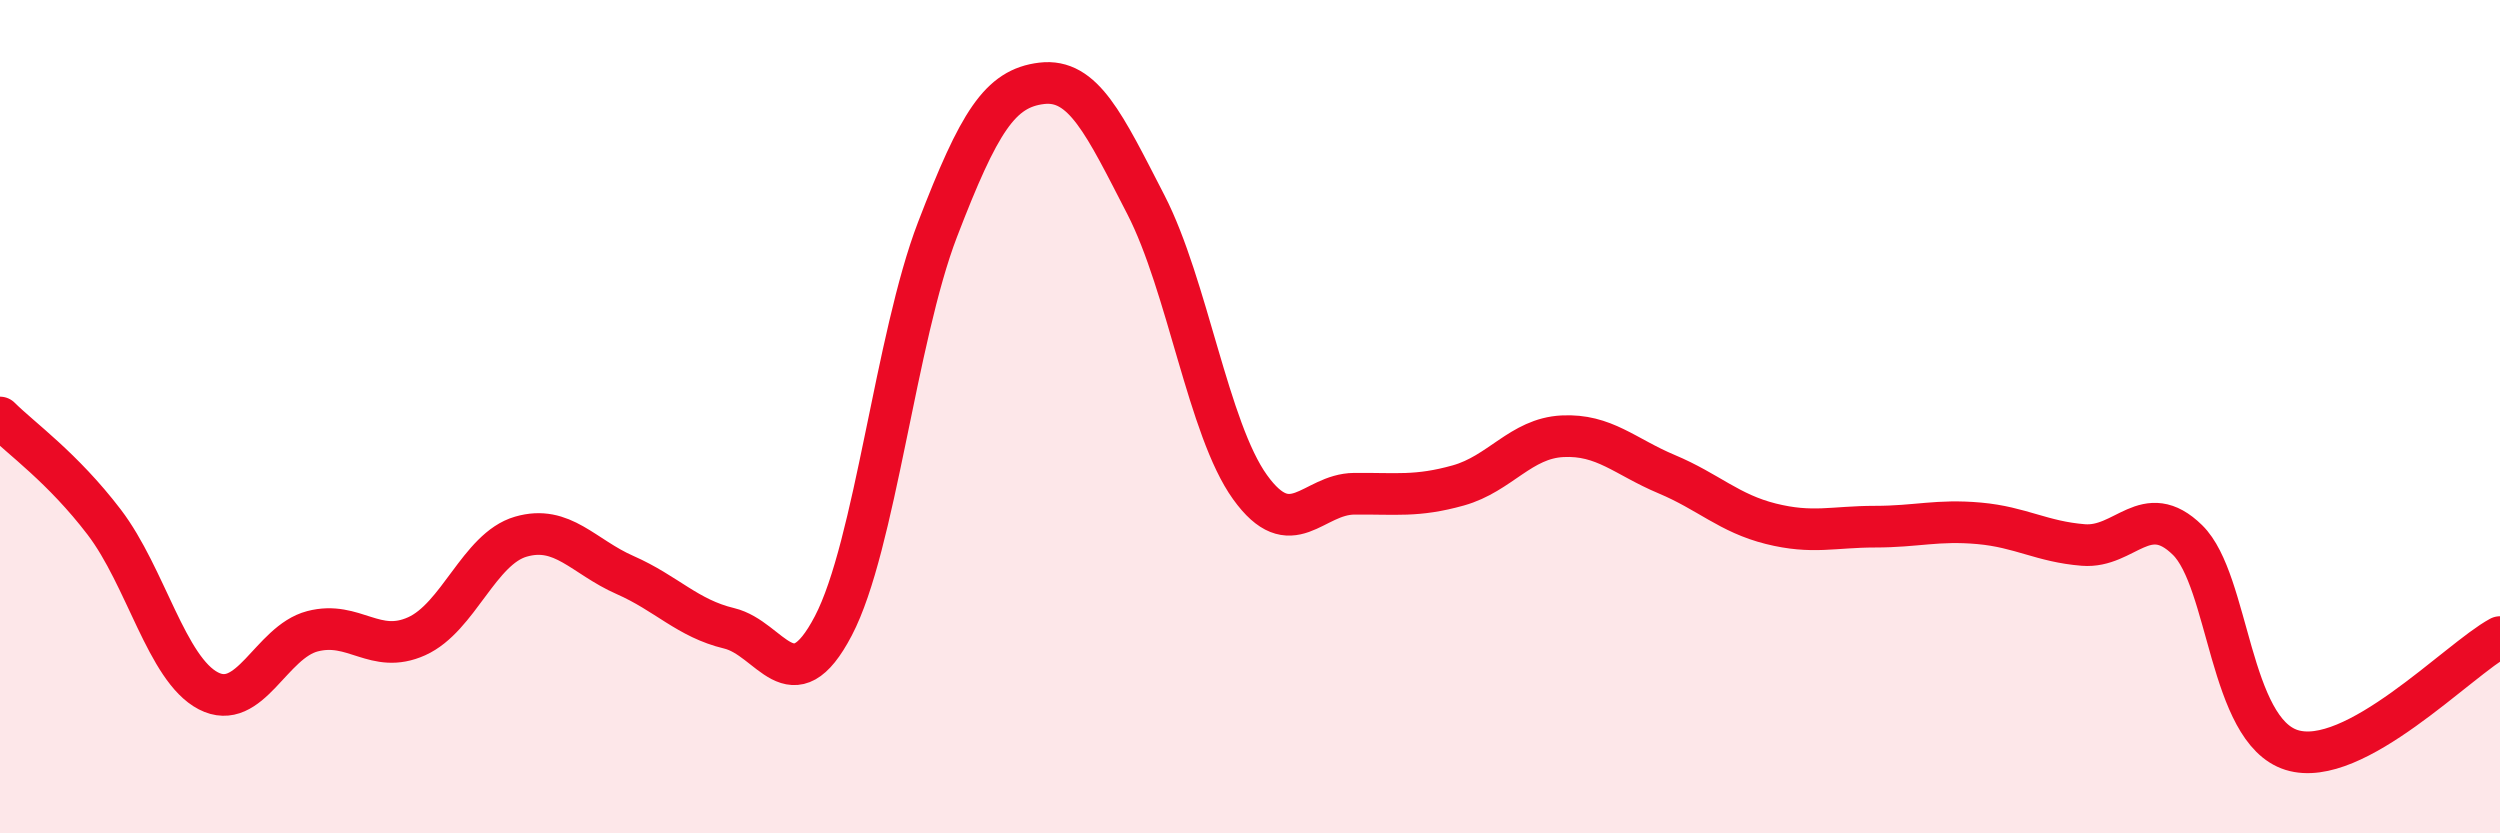 
    <svg width="60" height="20" viewBox="0 0 60 20" xmlns="http://www.w3.org/2000/svg">
      <path
        d="M 0,10.02 C 0.5,10.52 1.5,11.22 2.5,12.53 C 3.5,13.84 4,16.06 5,16.58 C 6,17.1 6.5,15.41 7.5,15.15 C 8.5,14.89 9,15.72 10,15.27 C 11,14.82 11.5,13.17 12.5,12.88 C 13.5,12.59 14,13.36 15,13.8 C 16,14.24 16.5,14.84 17.5,15.08 C 18.5,15.32 19,16.93 20,15.02 C 21,13.11 21.5,8.11 22.5,5.51 C 23.5,2.91 24,2.12 25,2 C 26,1.88 26.5,2.97 27.5,4.91 C 28.5,6.85 29,10.3 30,11.69 C 31,13.08 31.5,11.86 32.5,11.85 C 33.5,11.84 34,11.93 35,11.65 C 36,11.37 36.5,10.52 37.5,10.47 C 38.5,10.42 39,10.96 40,11.38 C 41,11.8 41.5,12.32 42.5,12.57 C 43.5,12.82 44,12.64 45,12.64 C 46,12.64 46.5,12.47 47.5,12.56 C 48.5,12.65 49,13 50,13.08 C 51,13.16 51.5,11.98 52.5,12.96 C 53.5,13.94 53.5,17.53 55,18 C 56.5,18.47 59,15.83 60,15.29L60 20L0 20Z"
        fill="#EB0A25"
        opacity="0.1"
        stroke-linecap="round"
        stroke-linejoin="round"
      />
      <path
        d="M 0,10.02 C 0.5,10.52 1.5,11.22 2.5,12.53 C 3.5,13.84 4,16.06 5,16.58 C 6,17.1 6.5,15.41 7.5,15.15 C 8.5,14.89 9,15.72 10,15.27 C 11,14.82 11.5,13.17 12.5,12.88 C 13.5,12.59 14,13.36 15,13.8 C 16,14.24 16.5,14.84 17.5,15.08 C 18.5,15.32 19,16.93 20,15.02 C 21,13.11 21.5,8.11 22.5,5.51 C 23.5,2.91 24,2.12 25,2 C 26,1.88 26.5,2.97 27.5,4.91 C 28.5,6.85 29,10.3 30,11.69 C 31,13.08 31.5,11.86 32.5,11.85 C 33.5,11.84 34,11.93 35,11.65 C 36,11.37 36.5,10.52 37.5,10.47 C 38.5,10.42 39,10.96 40,11.38 C 41,11.8 41.5,12.32 42.5,12.57 C 43.5,12.82 44,12.64 45,12.64 C 46,12.64 46.5,12.47 47.5,12.56 C 48.5,12.65 49,13 50,13.08 C 51,13.16 51.5,11.98 52.5,12.96 C 53.5,13.94 53.5,17.53 55,18 C 56.5,18.47 59,15.83 60,15.29"
        stroke="#EB0A25"
        stroke-width="1"
        fill="none"
        stroke-linecap="round"
        stroke-linejoin="round"
      />
    </svg>
  